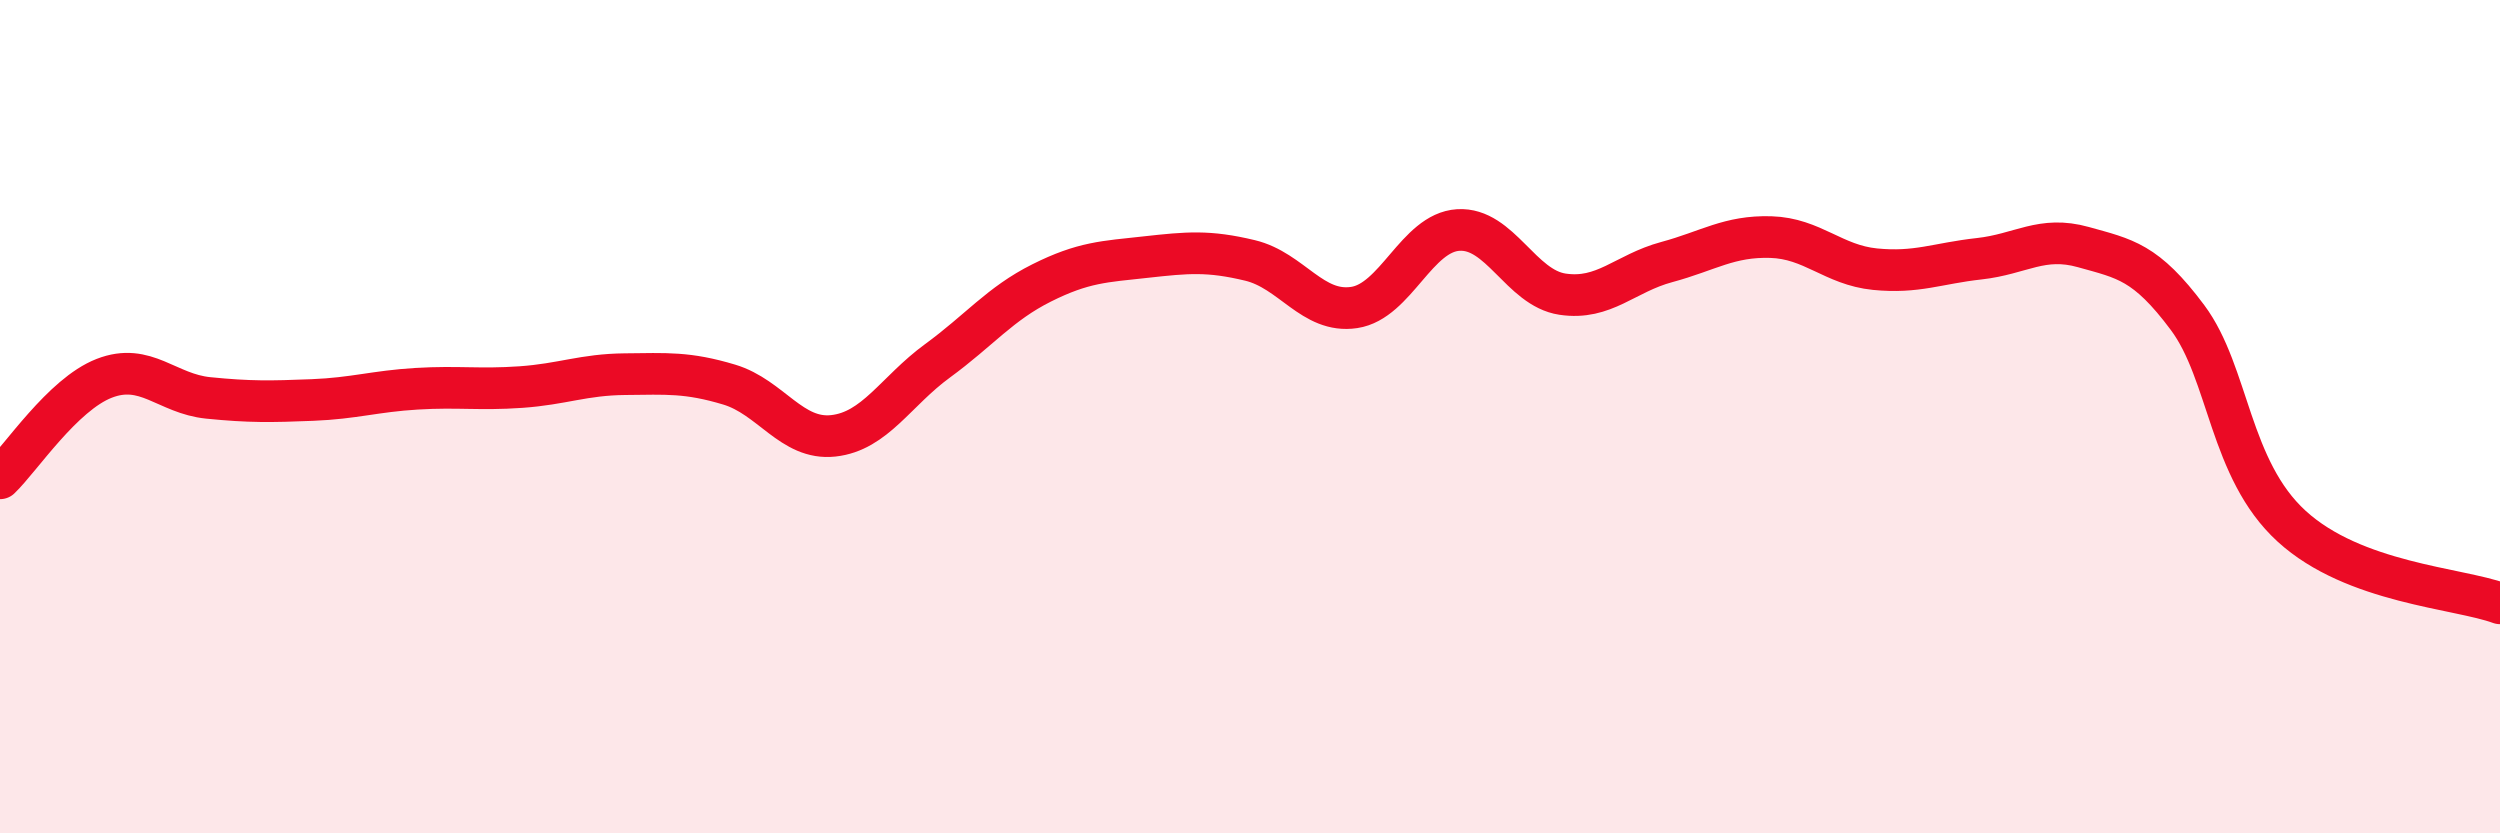 
    <svg width="60" height="20" viewBox="0 0 60 20" xmlns="http://www.w3.org/2000/svg">
      <path
        d="M 0,11.48 C 0.5,11 1.5,9.47 2.5,9.08 C 3.5,8.69 4,9.45 5,9.55 C 6,9.65 6.5,9.64 7.5,9.6 C 8.5,9.56 9,9.39 10,9.33 C 11,9.27 11.5,9.36 12.5,9.29 C 13.5,9.22 14,8.99 15,8.98 C 16,8.97 16.5,8.93 17.5,9.23 C 18.5,9.53 19,10.57 20,10.46 C 21,10.35 21.5,9.39 22.5,8.66 C 23.5,7.93 24,7.29 25,6.79 C 26,6.29 26.5,6.28 27.5,6.17 C 28.5,6.06 29,6.01 30,6.25 C 31,6.49 31.5,7.53 32.5,7.38 C 33.5,7.23 34,5.58 35,5.52 C 36,5.46 36.5,6.91 37.5,7.06 C 38.5,7.21 39,6.56 40,6.29 C 41,6.02 41.5,5.66 42.5,5.69 C 43.5,5.72 44,6.36 45,6.46 C 46,6.56 46.5,6.32 47.5,6.21 C 48.5,6.1 49,5.65 50,5.93 C 51,6.21 51.5,6.28 52.5,7.62 C 53.5,8.96 53.5,11.26 55,12.63 C 56.5,14 59,14.11 60,14.48L60 20L0 20Z"
        fill="#EB0A25"
        opacity="0.1"
        stroke-linecap="round"
        stroke-linejoin="round"
      />
      <path
        d="M 0,11.48 C 0.5,11 1.5,9.47 2.5,9.08 C 3.5,8.69 4,9.45 5,9.55 C 6,9.65 6.5,9.64 7.5,9.6 C 8.5,9.56 9,9.39 10,9.33 C 11,9.27 11.5,9.36 12.5,9.29 C 13.5,9.22 14,8.99 15,8.98 C 16,8.97 16.5,8.93 17.5,9.23 C 18.5,9.53 19,10.57 20,10.46 C 21,10.35 21.5,9.39 22.5,8.66 C 23.5,7.93 24,7.29 25,6.79 C 26,6.29 26.5,6.28 27.5,6.17 C 28.5,6.06 29,6.01 30,6.25 C 31,6.49 31.5,7.53 32.5,7.38 C 33.5,7.23 34,5.58 35,5.52 C 36,5.46 36.5,6.91 37.5,7.06 C 38.5,7.21 39,6.56 40,6.29 C 41,6.02 41.5,5.66 42.5,5.69 C 43.5,5.72 44,6.36 45,6.46 C 46,6.56 46.5,6.32 47.5,6.21 C 48.5,6.1 49,5.65 50,5.93 C 51,6.21 51.5,6.28 52.5,7.62 C 53.5,8.96 53.5,11.26 55,12.63 C 56.5,14 59,14.11 60,14.48"
        stroke="#EB0A25"
        stroke-width="1"
        fill="none"
        stroke-linecap="round"
        stroke-linejoin="round"
      />
    </svg>
  